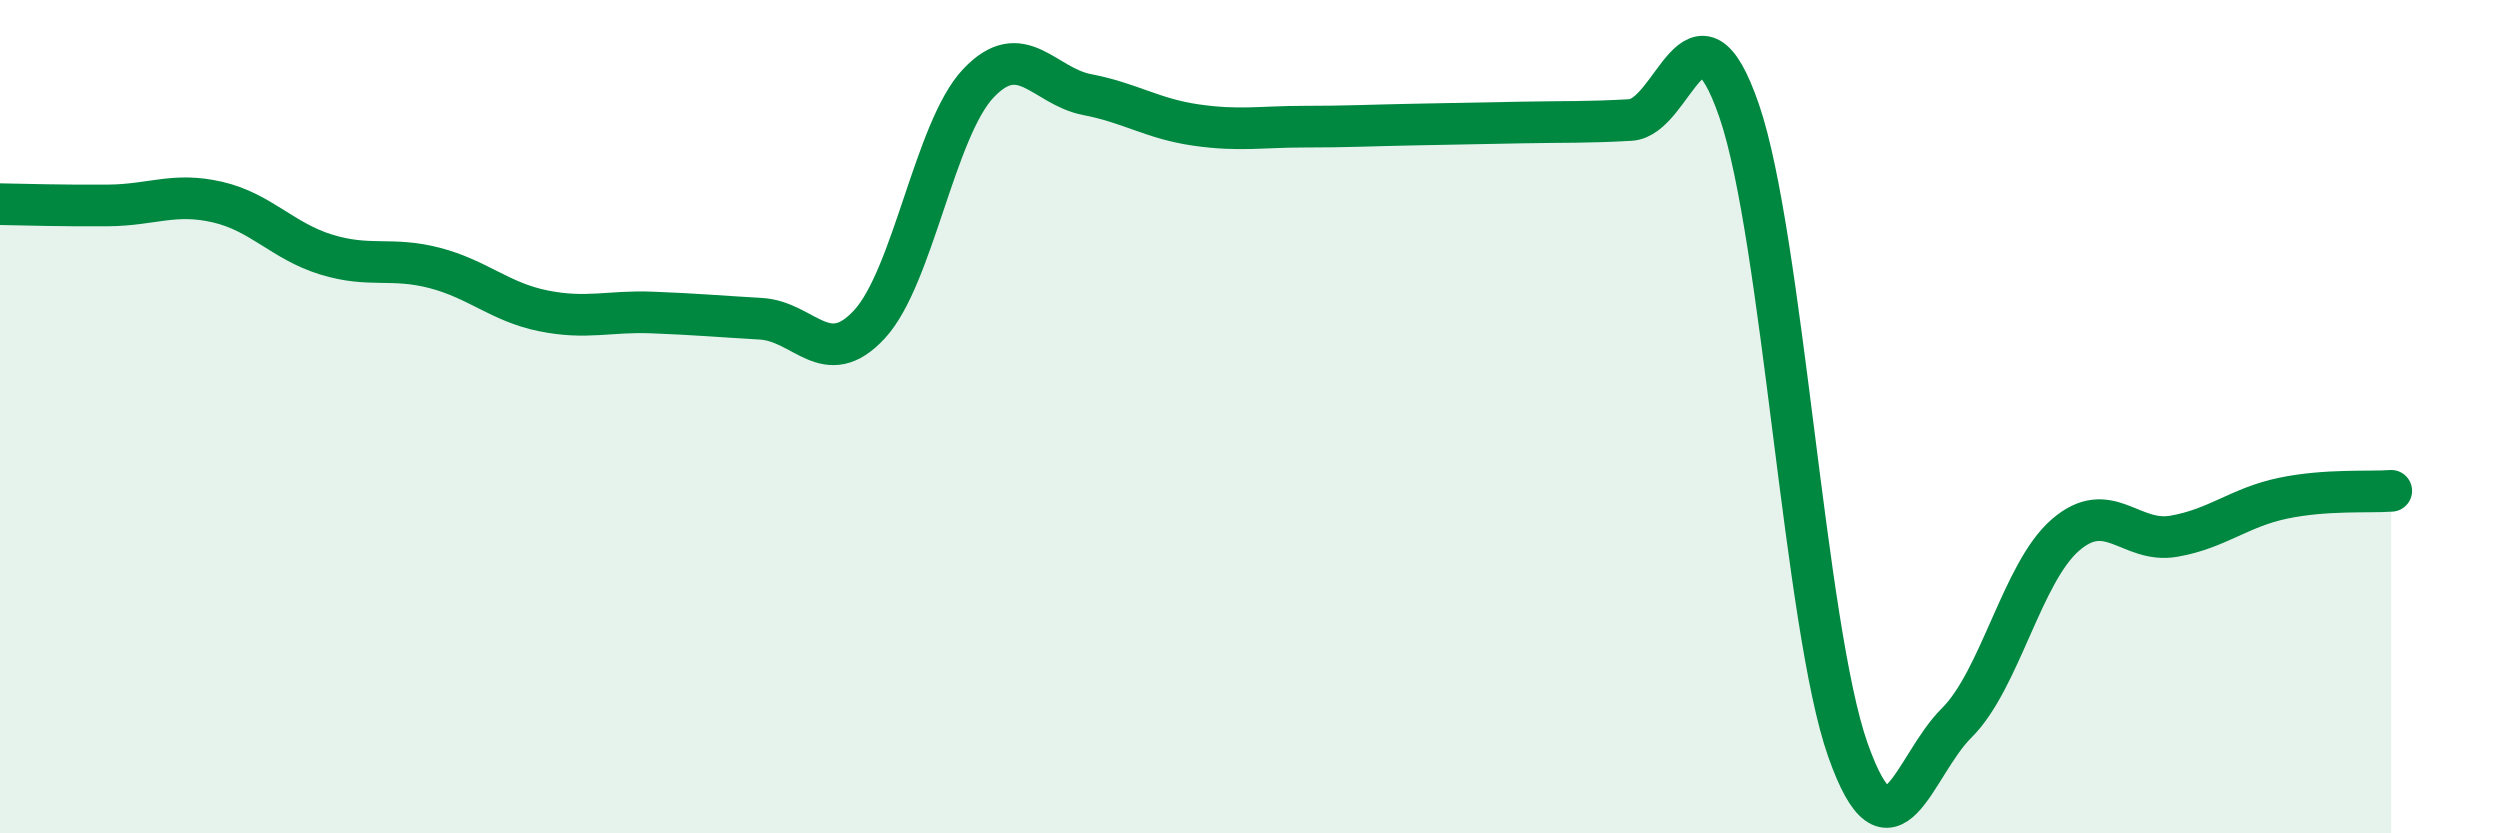 
    <svg width="60" height="20" viewBox="0 0 60 20" xmlns="http://www.w3.org/2000/svg">
      <path
        d="M 0,4.9 C 0.52,4.91 1.57,4.94 2.61,4.93 C 3.65,4.92 4.18,4.61 5.22,4.85 C 6.26,5.09 6.79,5.79 7.83,6.11 C 8.87,6.43 9.39,6.16 10.43,6.43 C 11.47,6.7 12,7.25 13.04,7.46 C 14.08,7.67 14.61,7.46 15.65,7.5 C 16.69,7.54 17.22,7.59 18.26,7.65 C 19.3,7.71 19.83,8.91 20.87,7.78 C 21.91,6.65 22.44,3.1 23.48,2 C 24.52,0.9 25.05,2.07 26.09,2.27 C 27.13,2.47 27.66,2.85 28.7,3 C 29.74,3.15 30.26,3.04 31.3,3.04 C 32.34,3.04 32.87,3.01 33.91,2.99 C 34.95,2.97 35.48,2.96 36.52,2.94 C 37.56,2.92 38.09,2.94 39.13,2.88 C 40.17,2.82 40.7,-0.36 41.74,2.66 C 42.78,5.68 43.31,15.06 44.35,18 C 45.39,20.94 45.92,18.38 46.96,17.35 C 48,16.32 48.53,13.74 49.57,12.84 C 50.61,11.94 51.13,13.05 52.17,12.87 C 53.21,12.69 53.74,12.18 54.78,11.96 C 55.82,11.74 56.87,11.82 57.39,11.78L57.39 20L0 20Z"
        fill="#008740"
        opacity="0.1"
        stroke-linecap="round"
        stroke-linejoin="round"
      />
      <path
        d="M 0,4.9 C 0.52,4.91 1.57,4.94 2.61,4.93 C 3.65,4.92 4.18,4.61 5.22,4.85 C 6.26,5.09 6.79,5.79 7.83,6.11 C 8.87,6.43 9.39,6.16 10.43,6.43 C 11.47,6.7 12,7.25 13.04,7.46 C 14.08,7.67 14.61,7.46 15.65,7.5 C 16.69,7.54 17.22,7.59 18.26,7.65 C 19.3,7.71 19.83,8.91 20.87,7.78 C 21.91,6.65 22.44,3.1 23.48,2 C 24.52,0.9 25.05,2.07 26.09,2.27 C 27.13,2.47 27.66,2.85 28.7,3 C 29.74,3.15 30.26,3.04 31.3,3.04 C 32.34,3.04 32.87,3.01 33.91,2.99 C 34.95,2.97 35.48,2.96 36.52,2.94 C 37.56,2.92 38.09,2.94 39.13,2.88 C 40.17,2.82 40.7,-0.36 41.74,2.66 C 42.78,5.68 43.31,15.06 44.35,18 C 45.39,20.94 45.92,18.38 46.96,17.35 C 48,16.32 48.53,13.74 49.57,12.84 C 50.61,11.94 51.13,13.05 52.17,12.87 C 53.21,12.69 53.74,12.18 54.78,11.96 C 55.82,11.74 56.87,11.82 57.39,11.78"
        stroke="#008740"
        stroke-width="1"
        fill="none"
        stroke-linecap="round"
        stroke-linejoin="round"
      />
    </svg>
  